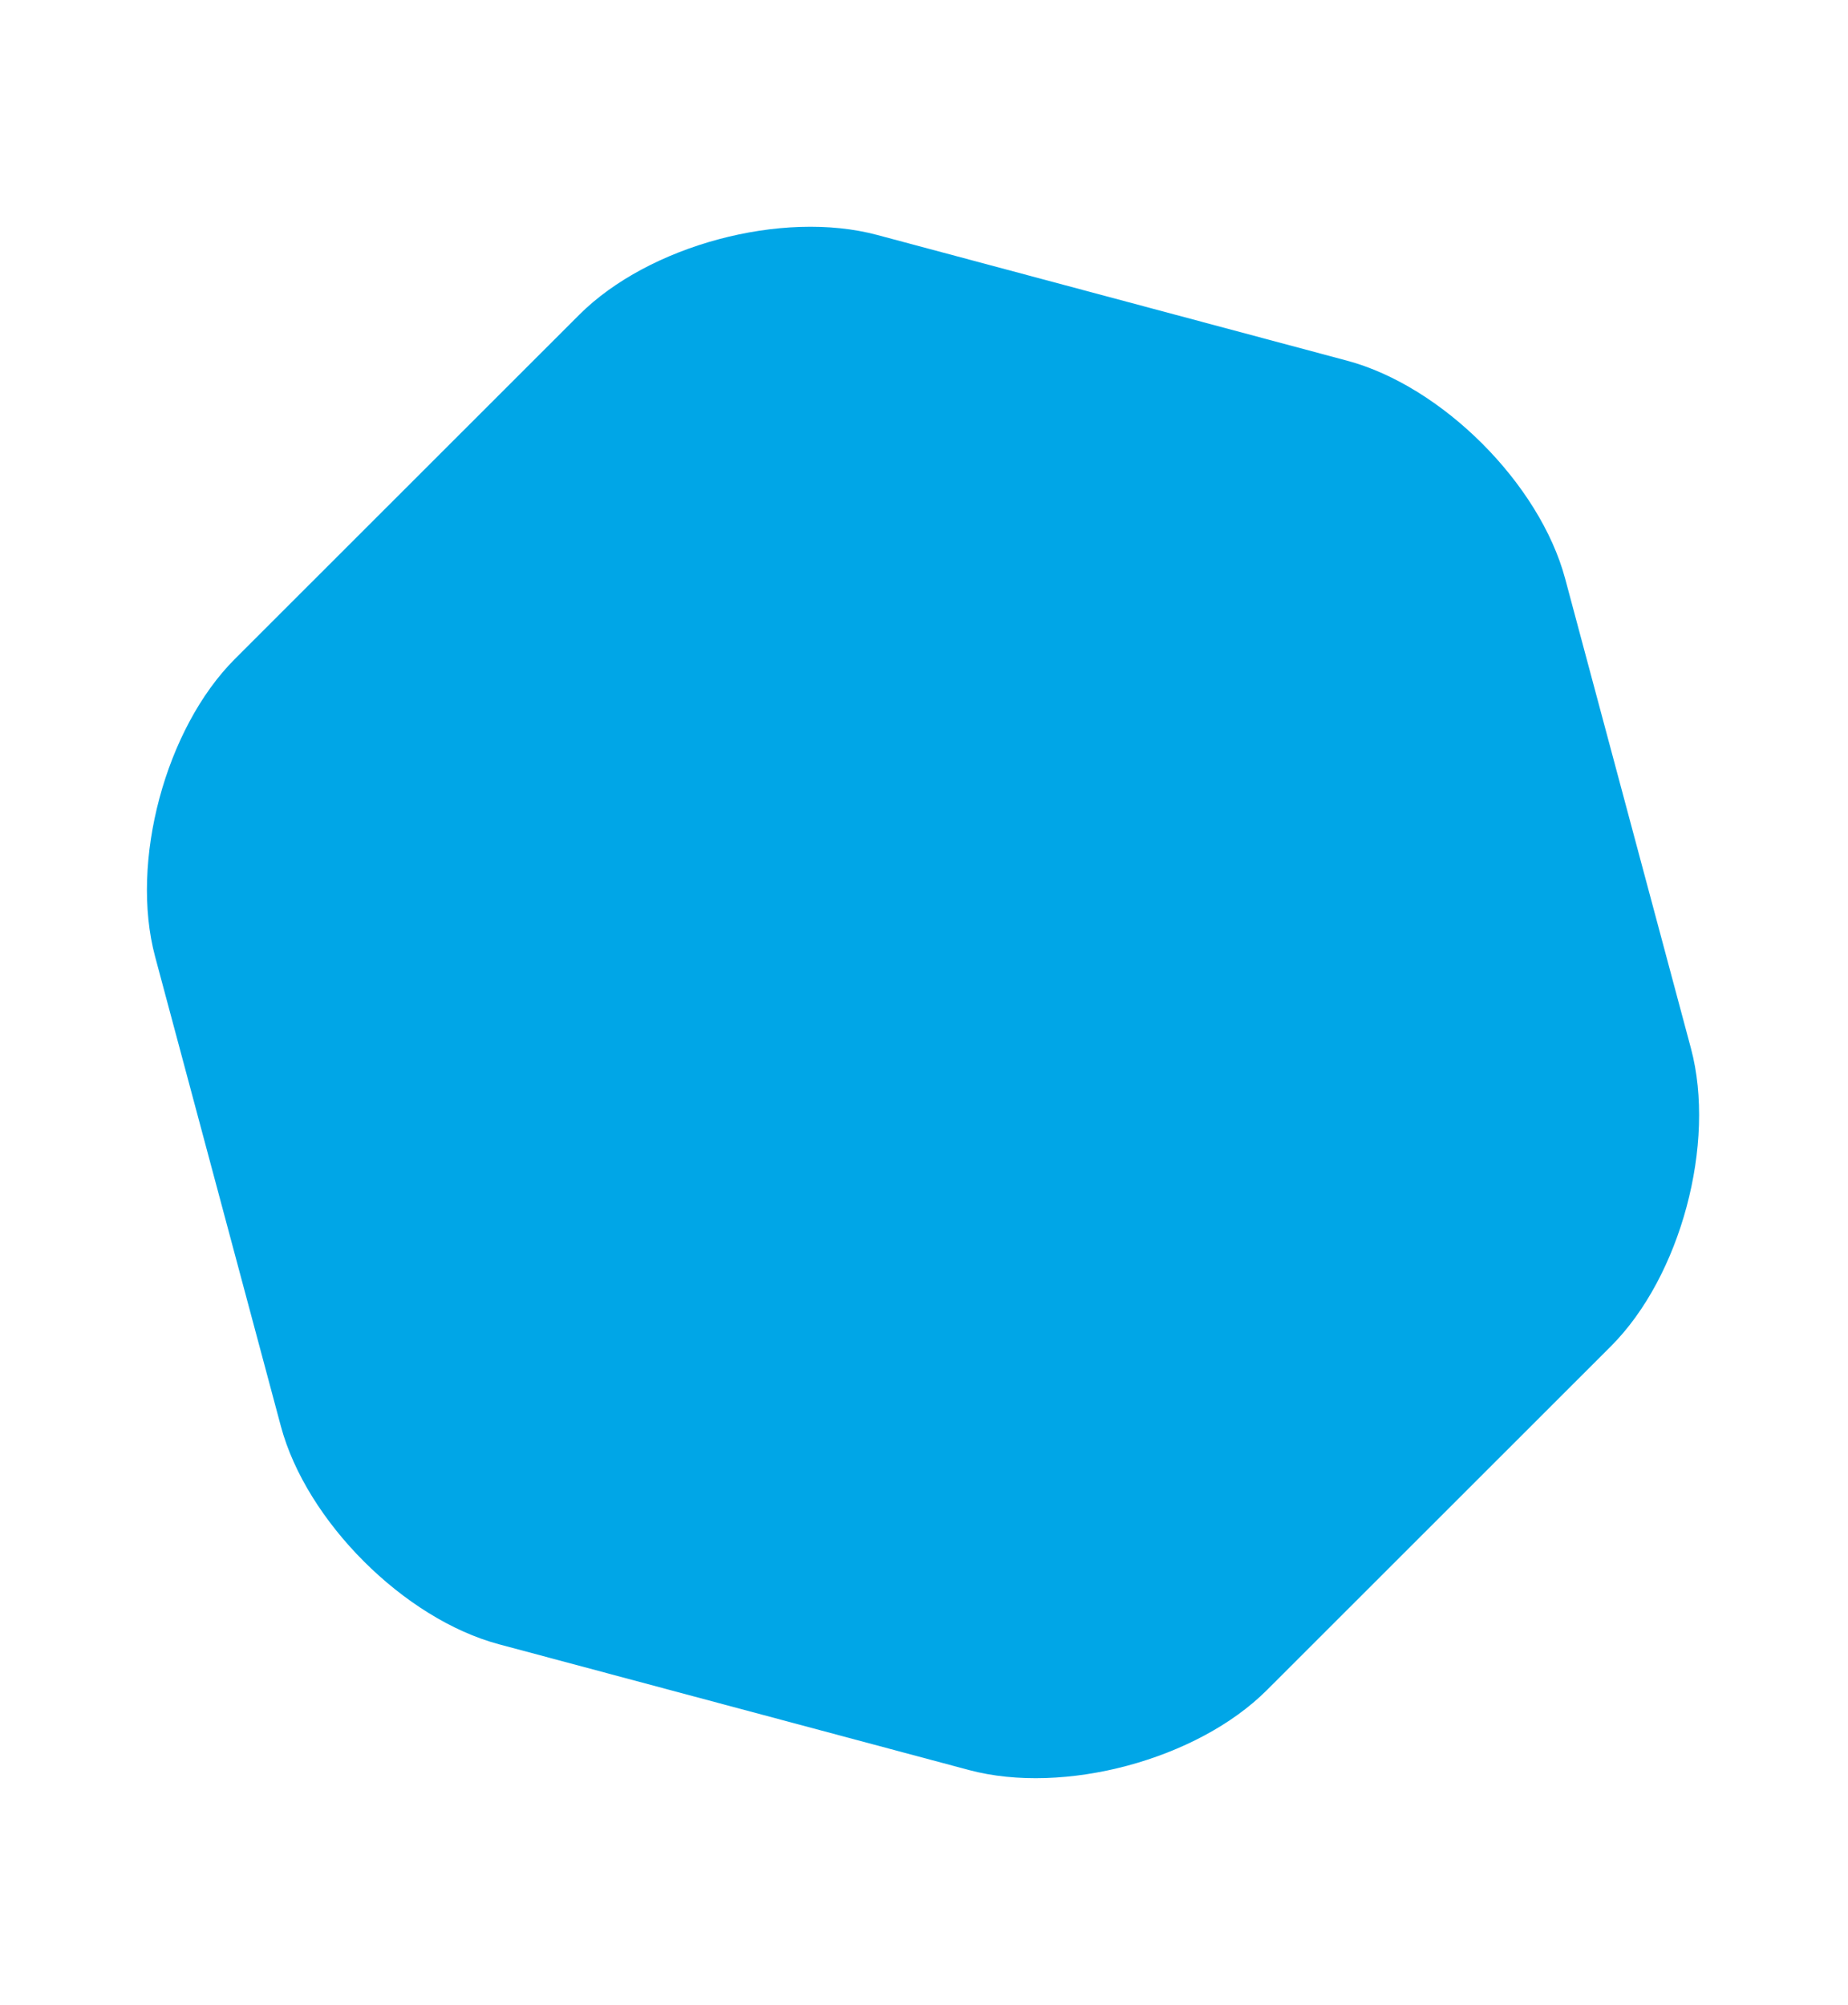 <svg xmlns="http://www.w3.org/2000/svg" viewBox="0 0 519 563"><path fill="#00A6E7" d="M246.337 65.973l131.992 35.309c26.676 7.136 54.093 34.544 61.237 61.217l35.318 131.854c7.144 26.674-2.898 64.121-22.43 83.64l-96.673 96.61c-19.532 19.52-56.992 29.559-83.667 22.423L140.121 461.716c-26.676-7.136-54.092-34.544-61.237-61.217L43.568 268.646c-7.145-26.674 2.897-64.121 22.43-83.64l96.672-96.61c19.532-19.52 56.992-29.559 83.667-22.423z"/></svg>